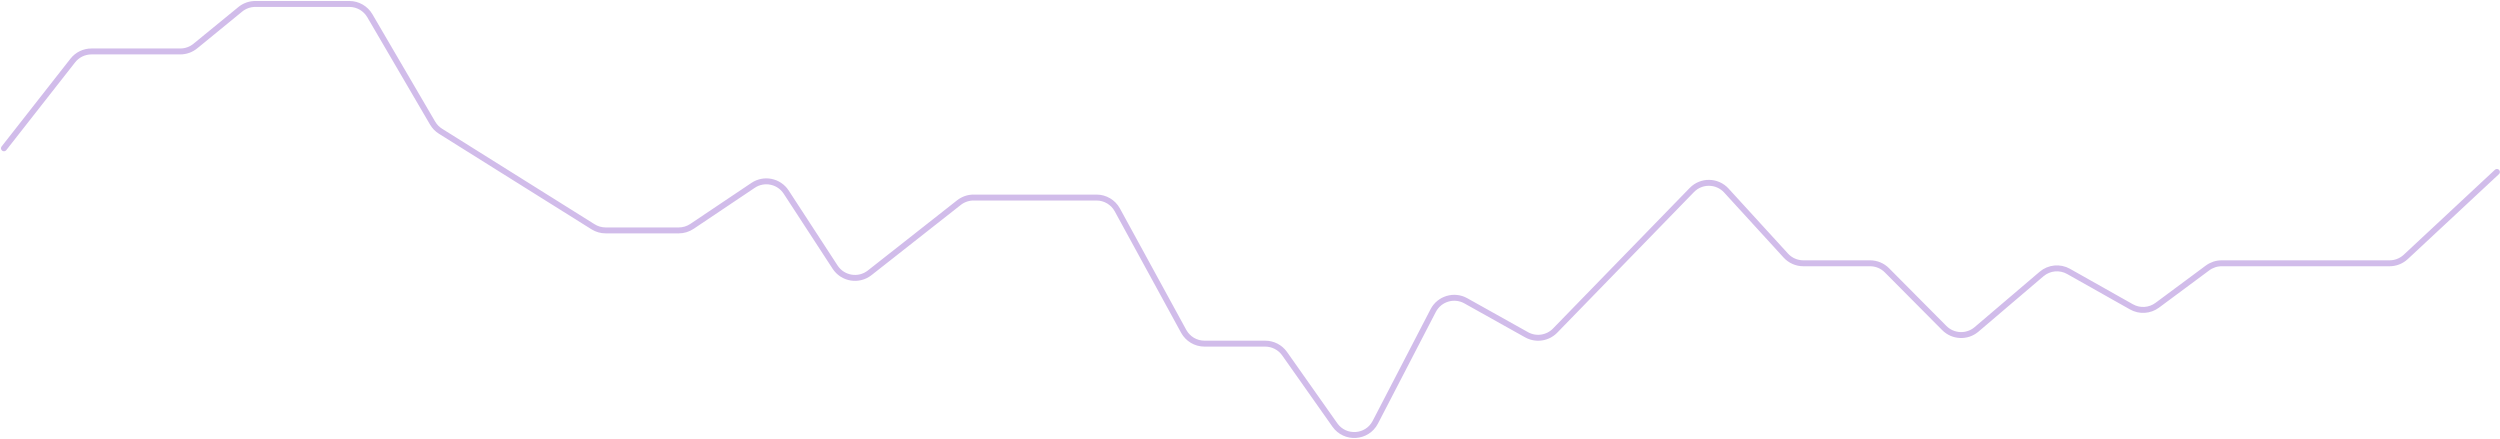 <?xml version="1.0" encoding="utf-8"?>
<svg xmlns="http://www.w3.org/2000/svg" fill="none" height="100%" overflow="visible" preserveAspectRatio="none" style="display: block;" viewBox="0 0 632 111" width="100%">
<path d="M1 37.487L18.397 15.303C19.534 13.852 21.275 13.005 23.118 13.005H45.579C46.964 13.005 48.306 12.526 49.377 11.65L60.742 2.355C61.814 1.479 63.156 1 64.54 1H88.315C90.447 1 92.419 2.132 93.495 3.972L109.362 31.119C109.851 31.956 110.536 32.663 111.358 33.177L149.931 57.333C150.886 57.931 151.99 58.248 153.116 58.248H171.585C172.775 58.248 173.939 57.894 174.928 57.23L190.382 46.861C193.159 44.998 196.924 45.765 198.751 48.567L211.116 67.53C213.04 70.481 217.081 71.147 219.85 68.97L242.423 51.221C243.48 50.39 244.786 49.938 246.131 49.938H277.195C279.389 49.938 281.408 51.135 282.46 53.06L299.231 83.75C300.283 85.675 302.302 86.873 304.496 86.873H319.845C321.796 86.873 323.625 87.821 324.749 89.415L337.452 107.431C340.045 111.108 345.612 110.729 347.682 106.735L362.309 78.52C363.868 75.512 367.607 74.391 370.564 76.044L385.911 84.625C388.281 85.951 391.247 85.519 393.14 83.571L427.696 48.036C430.103 45.561 434.097 45.623 436.426 48.171L451.45 64.607C452.587 65.85 454.194 66.558 455.879 66.558H472.757C474.355 66.558 475.887 67.196 477.013 68.329L491.521 82.931C493.731 85.155 497.28 85.303 499.667 83.27L516.103 69.273C518.018 67.642 520.747 67.379 522.939 68.615L538.835 77.574C540.898 78.737 543.453 78.577 545.355 77.166L558.067 67.739C559.101 66.972 560.354 66.558 561.641 66.558H604.087C605.605 66.558 607.066 65.983 608.177 64.948L631.22 43.474" id="Vector 2546" stroke="#661EB9" stroke-linecap="round" stroke-opacity="0.3" stroke-width="1.5"/>
</svg>